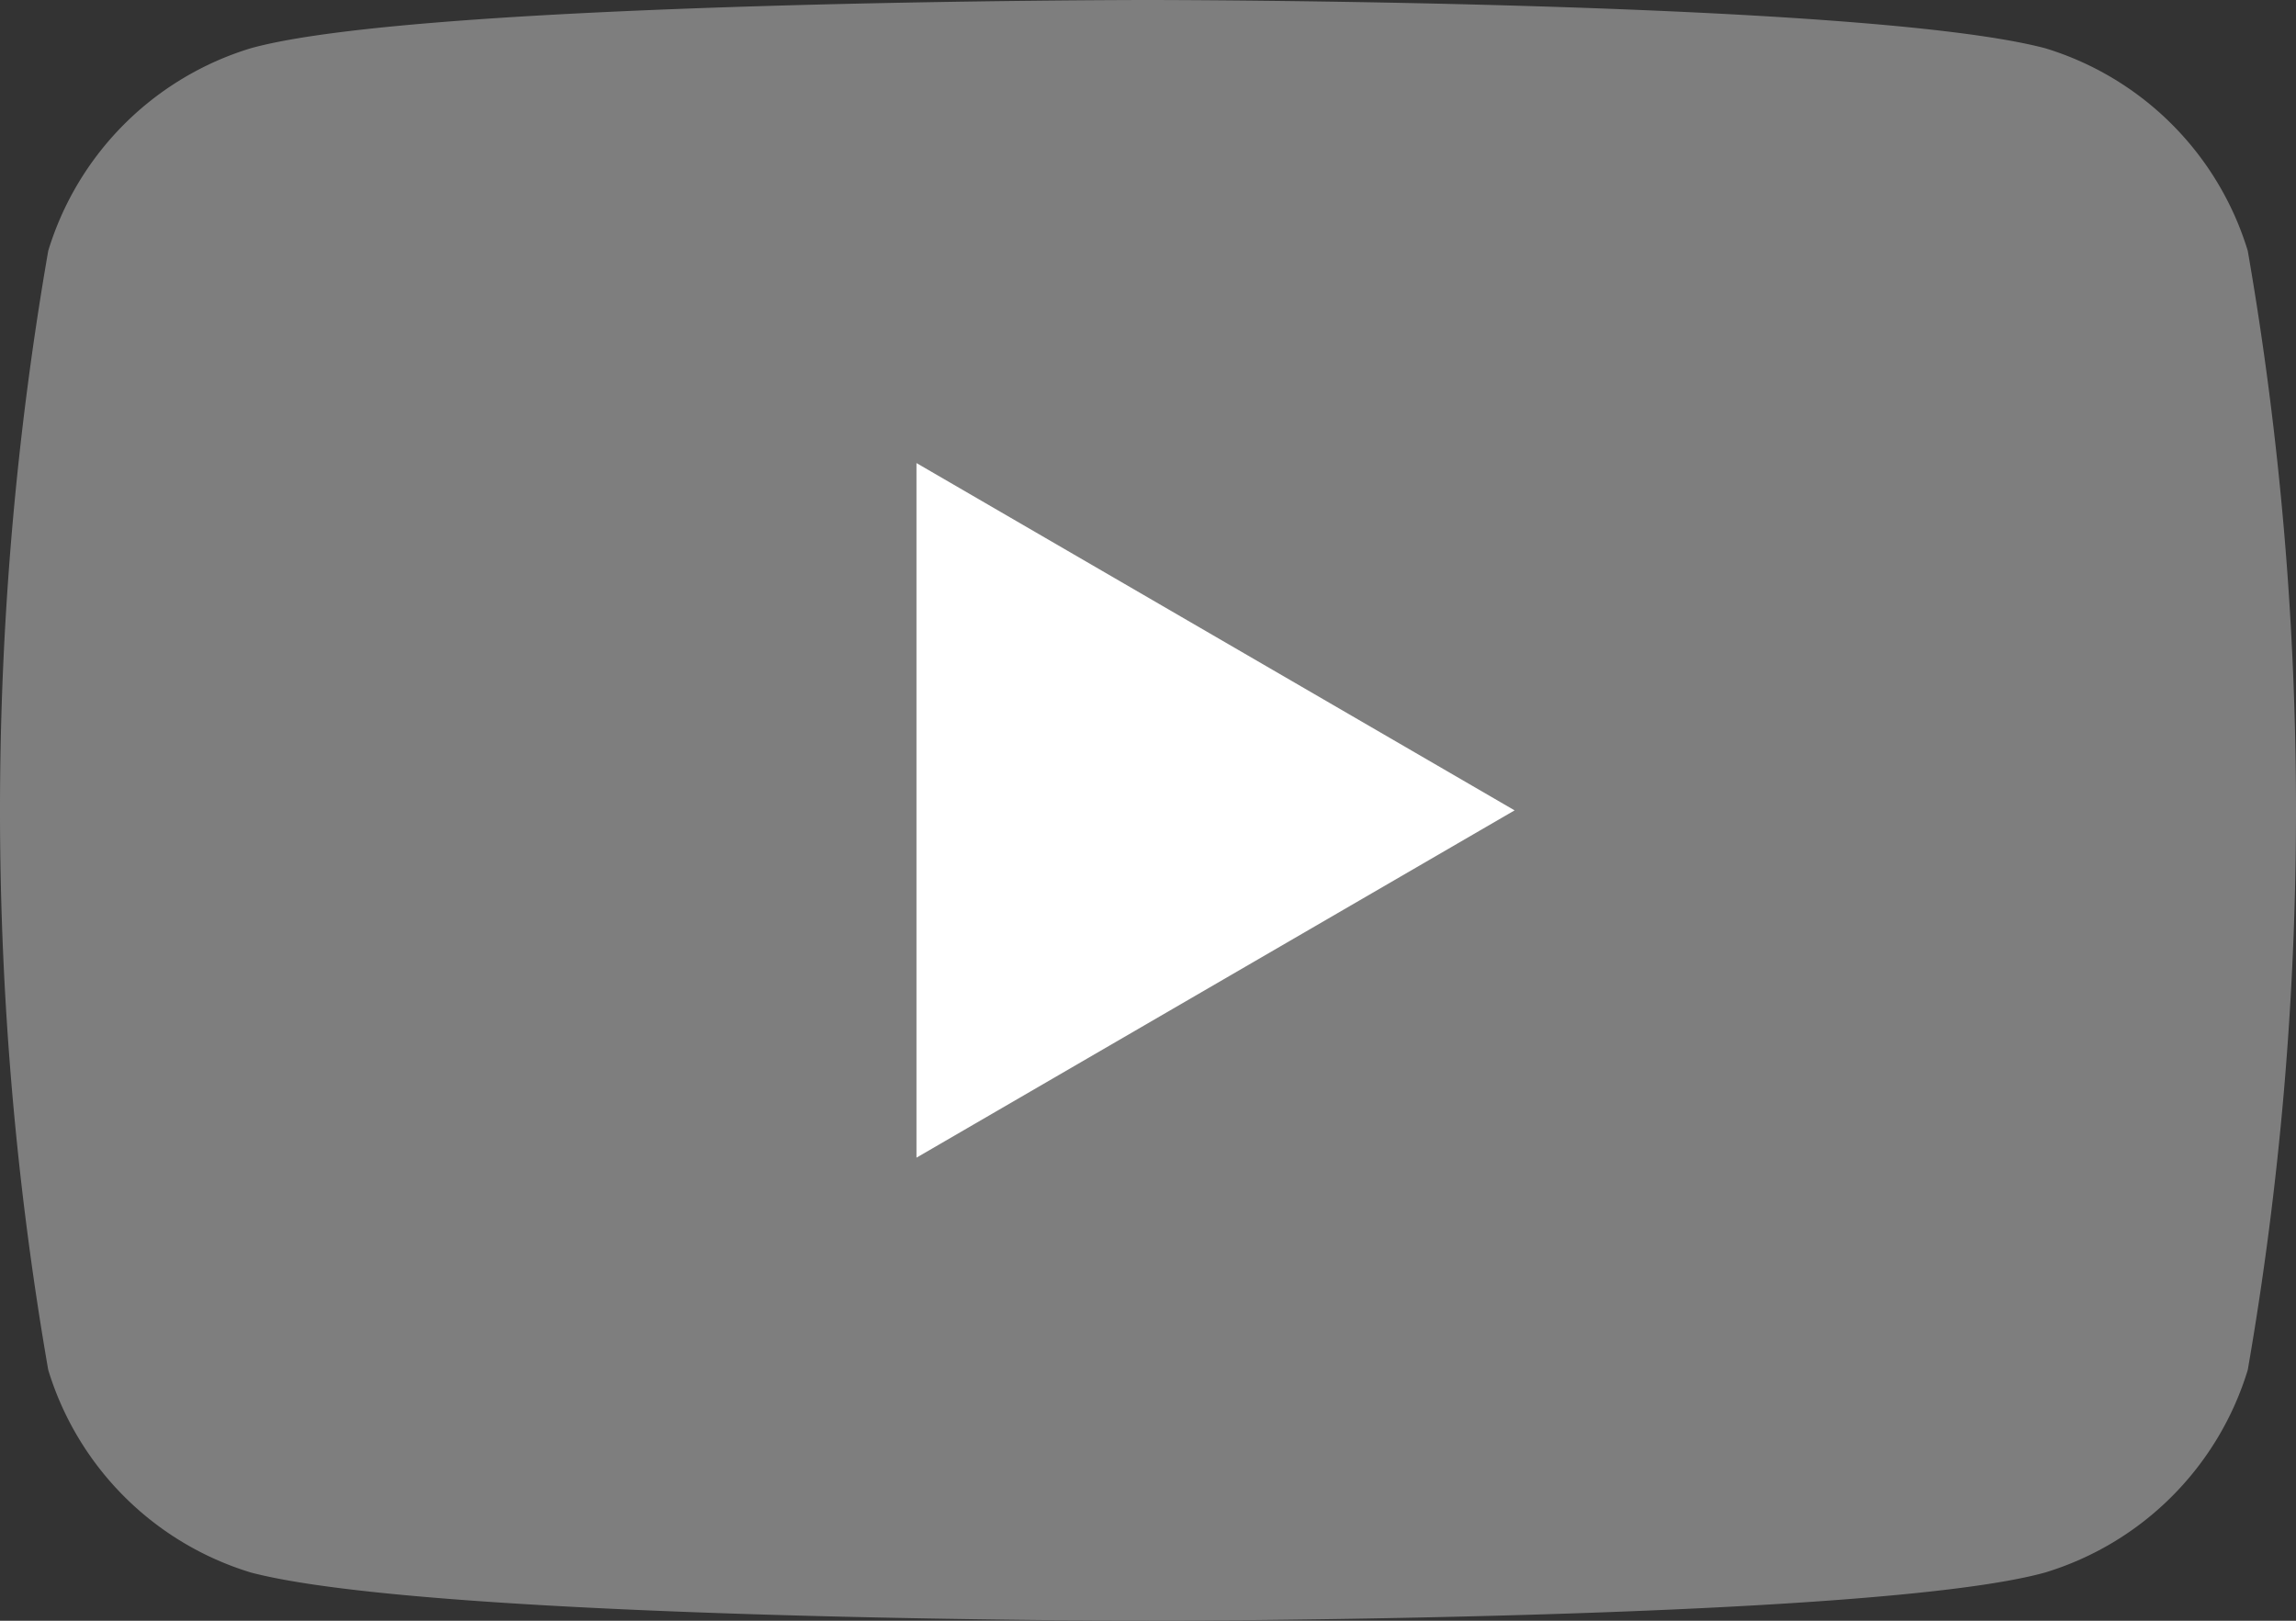 <svg xmlns="http://www.w3.org/2000/svg" width="23.8" height="16.8" viewBox="0 0 23.8 16.8">
  <rect x="0" y="0" width="23.8" height="16.8" fill="#333333" stroke="none"/>
  <g id="그룹_647" data-name="그룹 647" transform="translate(-93.4 -36.6)">
    <path id="패스_972" data-name="패스 972" d="M116.7,39.2a3.155,3.155,0,0,0-2.1-2.1c-1.9-.5-9.3-.5-9.3-.5s-7.5,0-9.3.5a3.155,3.155,0,0,0-2.1,2.1,33.89,33.89,0,0,0,0,11.6A3.155,3.155,0,0,0,96,52.9c1.9.5,9.3.5,9.3.5s7.5,0,9.3-.5a3.155,3.155,0,0,0,2.1-2.1,33.89,33.89,0,0,0,0-11.6" fill="#7e7e7e"/>
    <path id="패스_973" data-name="패스 973" d="M102.9,48.6l6.2-3.6-6.2-3.6Z" fill="#fff"/>
  </g>
</svg>
